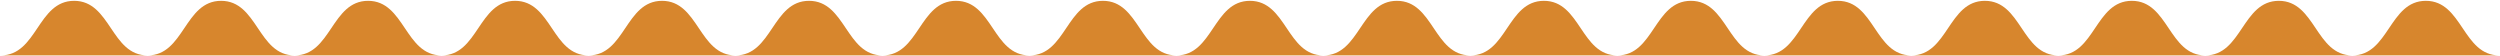 <svg width="1921" height="43" viewBox="0 0 1921 43" fill="none" xmlns="http://www.w3.org/2000/svg">
<g clip-path="url(#clip0_195_209)">
<path d="M0.5 42.579C28.733 42.579 28.733 0.636 56.965 0.636C85.198 0.636 85.198 42.579 113.43 42.579C141.663 42.579 141.663 0.636 169.895 0.636C198.128 0.636 198.128 42.579 226.36 42.579C254.593 42.579 254.607 0.636 282.84 0.636C311.072 0.636 311.072 42.579 339.305 42.579C367.537 42.579 367.537 0.636 395.784 0.636C424.031 0.636 424.017 42.579 452.249 42.579C480.482 42.579 480.482 0.636 508.715 0.636C536.947 0.636 536.947 42.579 565.18 42.579C593.412 42.579 593.426 0.636 621.659 0.636C649.892 0.636 649.892 42.579 678.124 42.579C706.357 42.579 706.357 0.636 734.589 0.636C762.822 0.636 762.822 42.579 791.054 42.579C819.287 42.579 819.287 0.636 847.519 0.636C875.752 0.636 875.752 42.579 903.985 42.579C932.217 42.579 932.217 0.636 960.45 0.636C988.682 0.636 988.682 42.579 1016.91 42.579C1045.15 42.579 1045.16 0.636 1073.39 0.636C1101.63 0.636 1101.63 42.579 1129.86 42.579C1158.09 42.579 1158.09 0.636 1186.34 0.636C1214.59 0.636 1214.57 42.579 1242.8 42.579C1271.04 42.579 1271.04 0.636 1299.27 0.636C1327.5 0.636 1327.52 42.579 1355.75 42.579C1383.98 42.579 1383.98 0.636 1412.21 0.636C1440.45 0.636 1440.46 42.579 1468.69 42.579C1496.93 42.579 1496.93 0.636 1525.17 0.636C1553.42 0.636 1553.4 42.579 1581.64 42.579C1609.87 42.579 1609.87 0.636 1638.1 0.636C1666.34 0.636 1666.35 42.579 1694.58 42.579C1722.81 42.579 1722.83 0.636 1751.06 0.636C1779.29 0.636 1779.29 42.579 1807.54 42.579C1835.79 42.579 1835.77 0.636 1864.02 0.636C1892.27 0.636 1892.27 42.579 1920.5 42.579" fill="#d7862d"/>
</g>
<defs>
<clipPath id="clip0_195_209">
<rect width="1920" height="43" fill="white" transform="translate(0.5)"/>
</clipPath>
</defs>
</svg>

